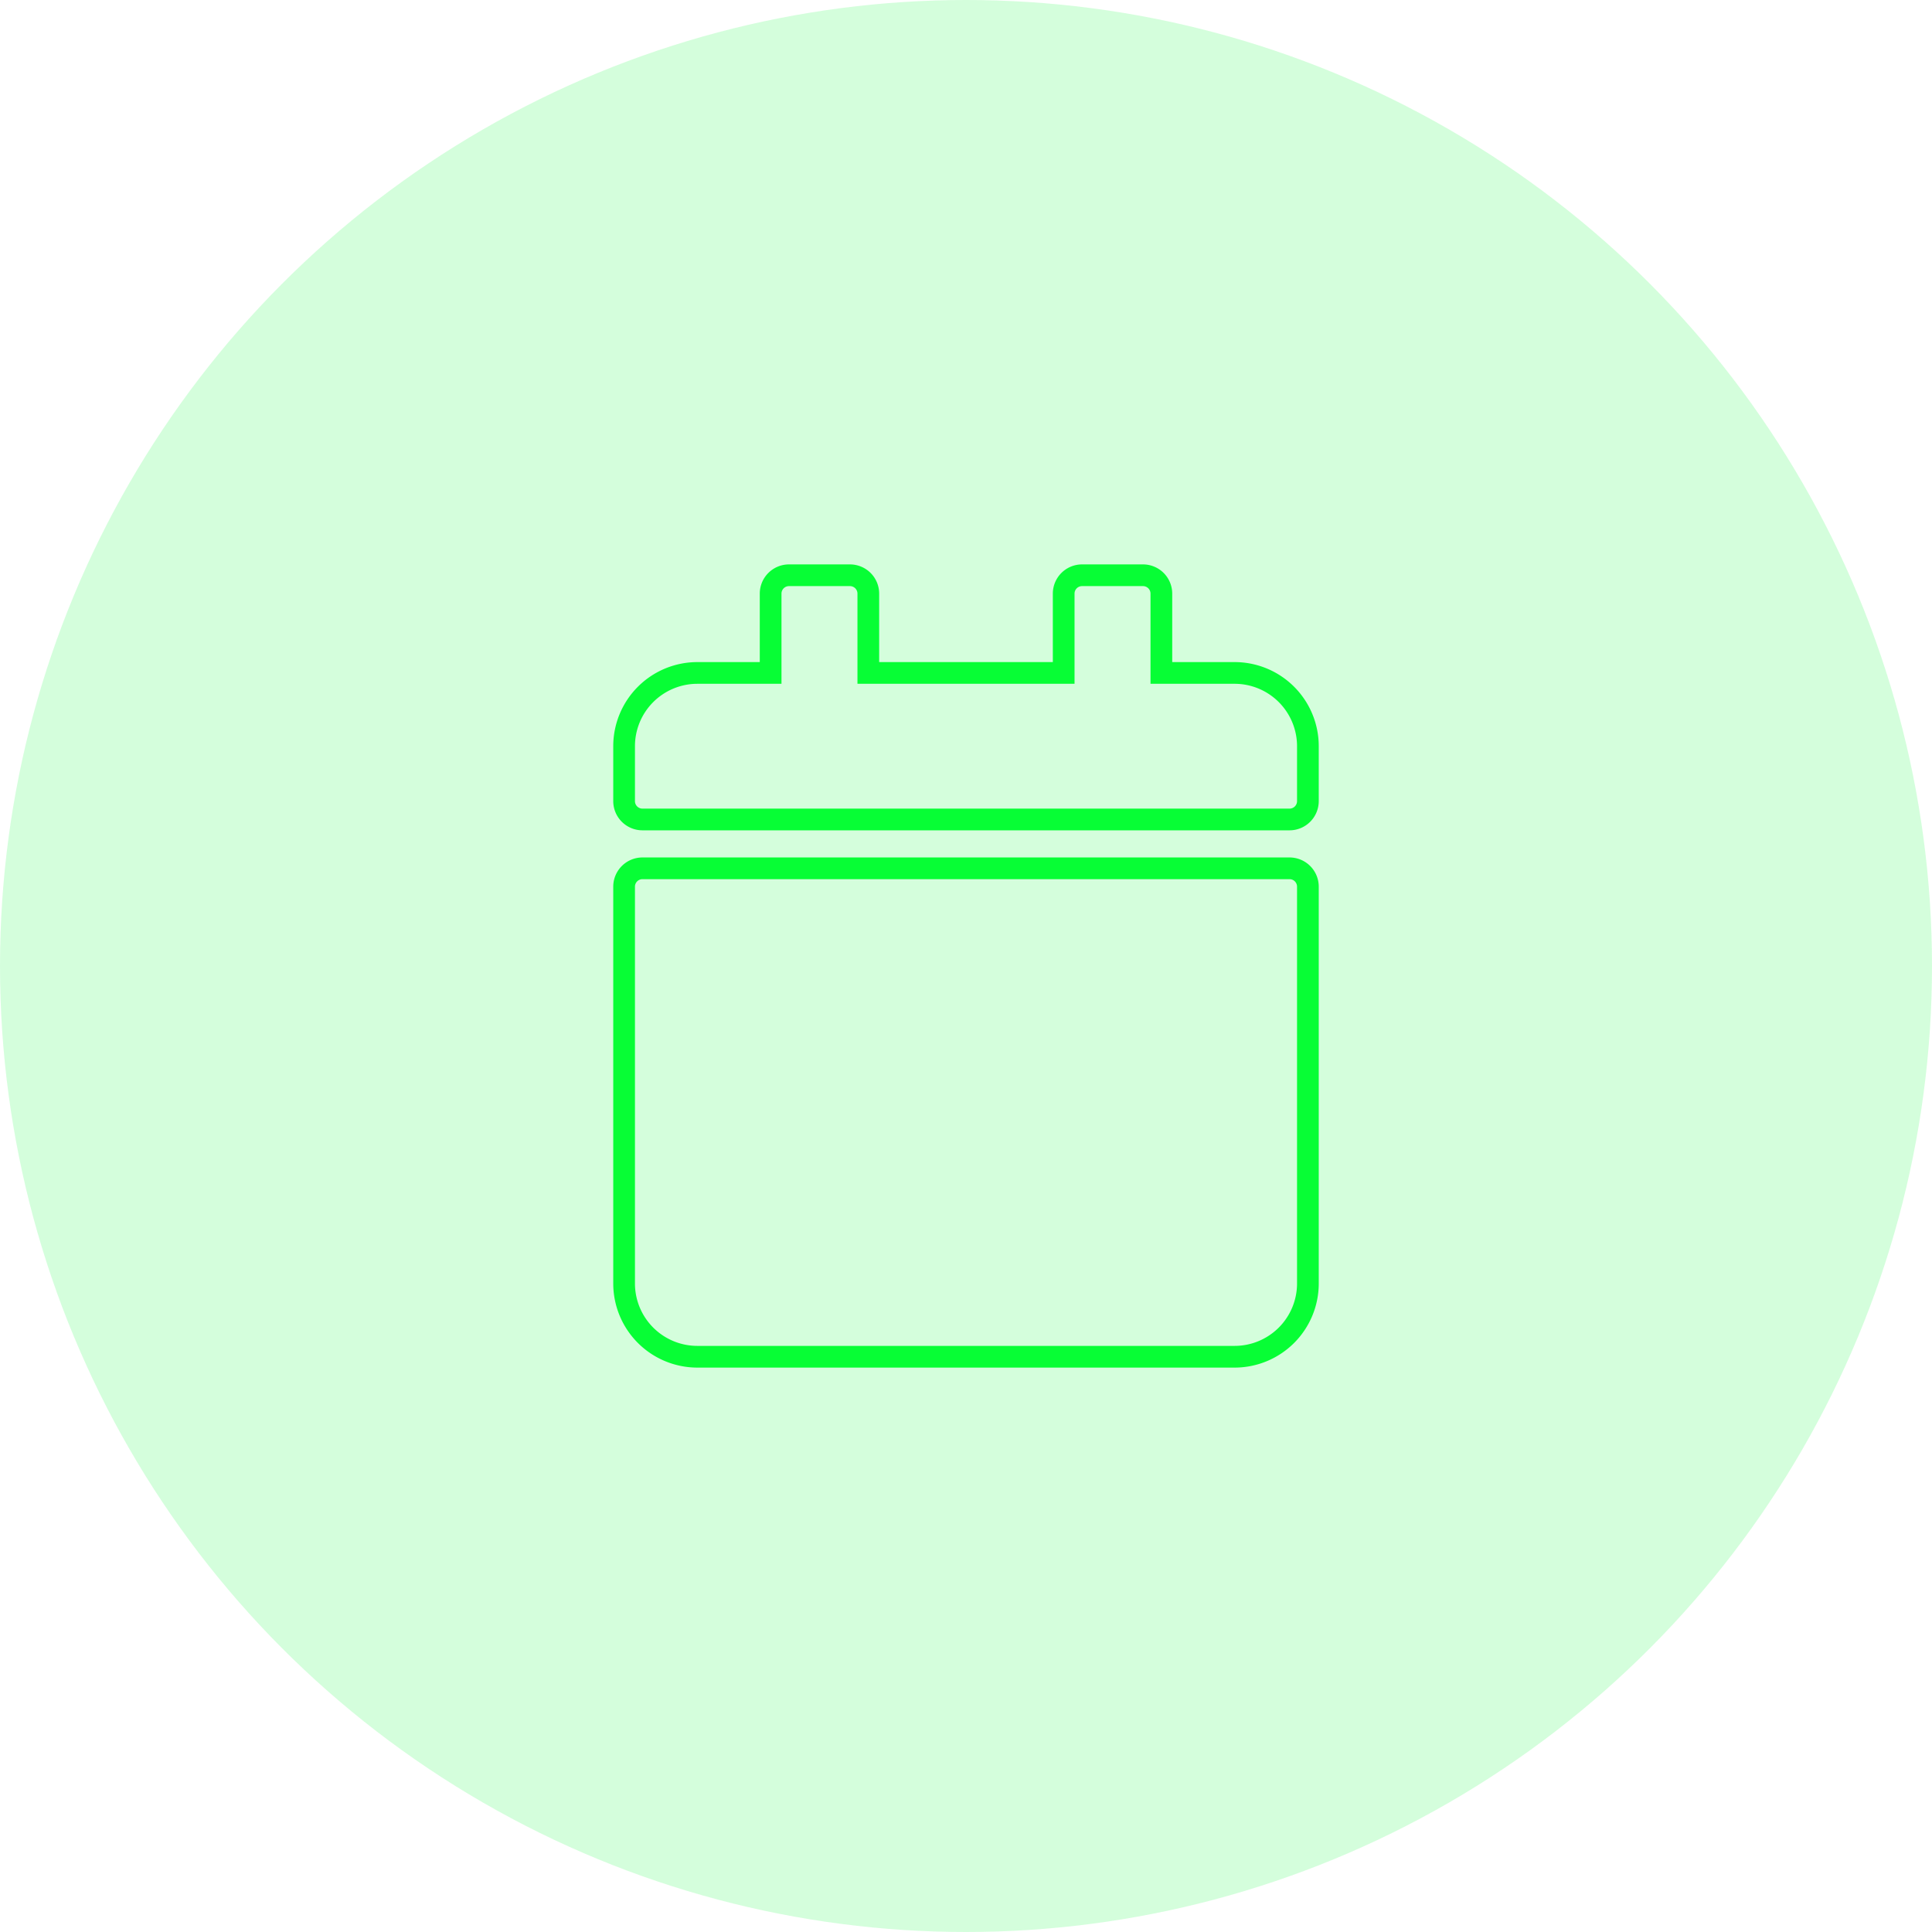 <svg xmlns="http://www.w3.org/2000/svg" width="89" height="89" viewBox="0 0 89 89">
  <g id="Group_1322" data-name="Group 1322" transform="translate(-492 -1377.526)">
    <circle id="Ellipse_46" data-name="Ellipse 46" cx="44.5" cy="44.5" r="44.5" transform="translate(492 1377.526)" fill="#07fe35" opacity="0.172"/>
    <path id="Icon_awesome-calendar" data-name="Icon awesome-calendar" d="M.844,13.5H30.656a.846.846,0,0,1,.844.844V32.625A3.376,3.376,0,0,1,28.125,36H3.375A3.376,3.376,0,0,1,0,32.625V14.344A.846.846,0,0,1,.844,13.5ZM31.5,10.406V7.875A3.376,3.376,0,0,0,28.125,4.5H24.75V.844A.846.846,0,0,0,23.906,0H21.094a.846.846,0,0,0-.844.844V4.5h-9V.844A.846.846,0,0,0,10.406,0H7.594A.846.846,0,0,0,6.75.844V4.5H3.375A3.376,3.376,0,0,0,0,7.875v2.531a.846.846,0,0,0,.844.844H30.656A.846.846,0,0,0,31.5,10.406Z" transform="translate(520.75 1404.026)" fill="none" stroke="#07fe35" stroke-width="1"/>
  </g>
</svg>
